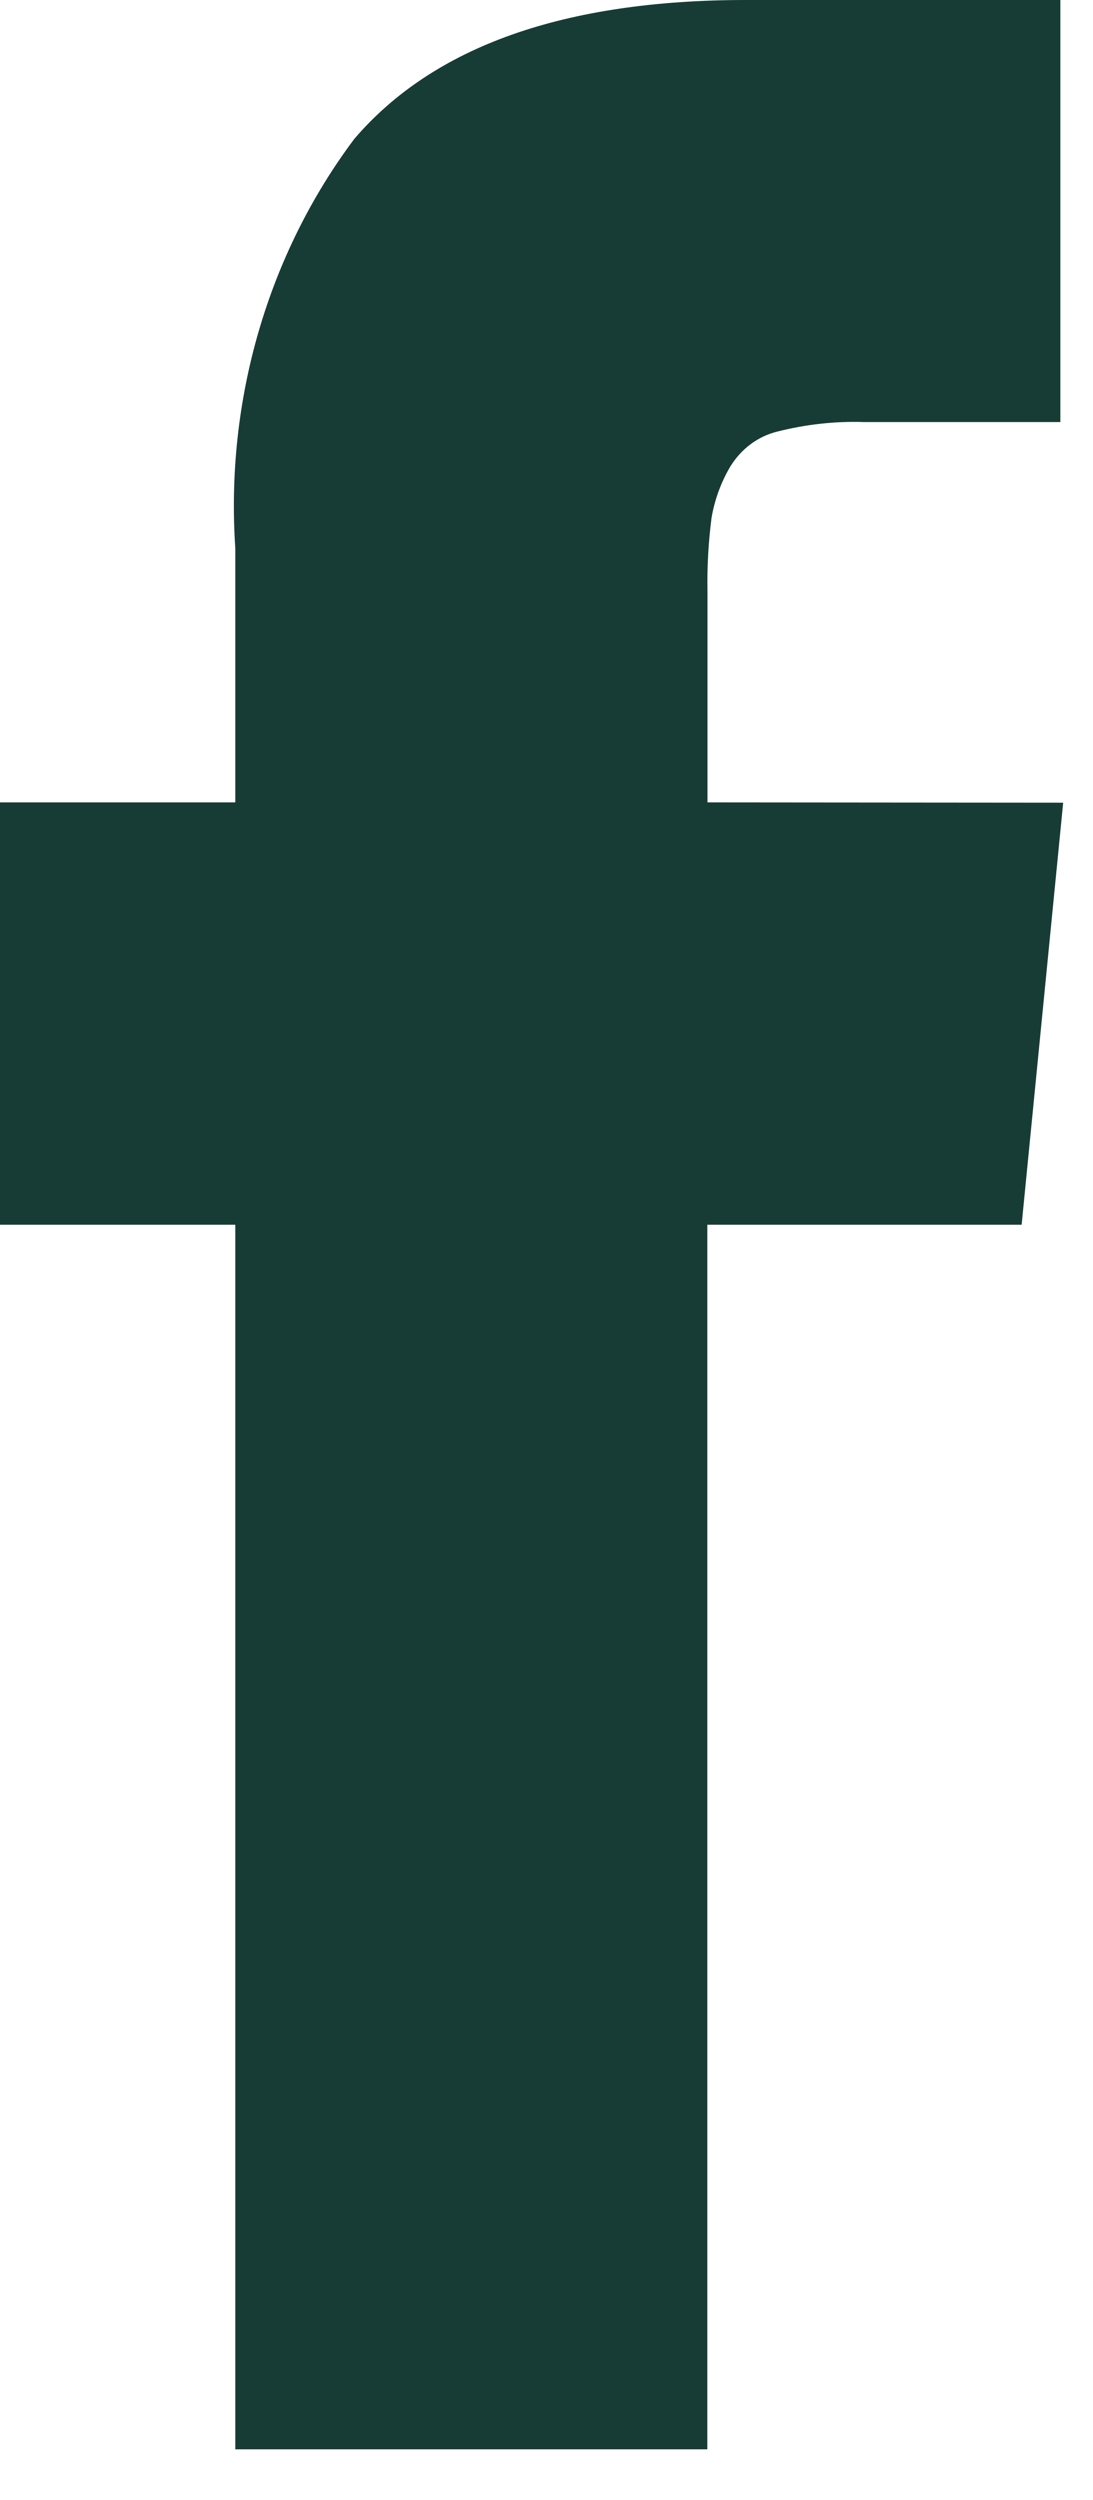 <svg width="7" height="16" viewBox="0 0 7 16" fill="none" xmlns="http://www.w3.org/2000/svg">
<path d="M4.531 5.135V3.785C4.528 3.627 4.537 3.47 4.557 3.314C4.577 3.197 4.618 3.086 4.677 2.986C4.747 2.872 4.855 2.792 4.978 2.762C5.16 2.716 5.346 2.695 5.532 2.701H6.791V0H4.778C3.614 0 2.777 0.296 2.269 0.889C1.715 1.628 1.443 2.564 1.507 3.509V5.135H0V7.838H1.507V15.675H4.53V7.838H6.543L6.809 5.137L4.531 5.135Z" fill="#173C35"/>
</svg>
